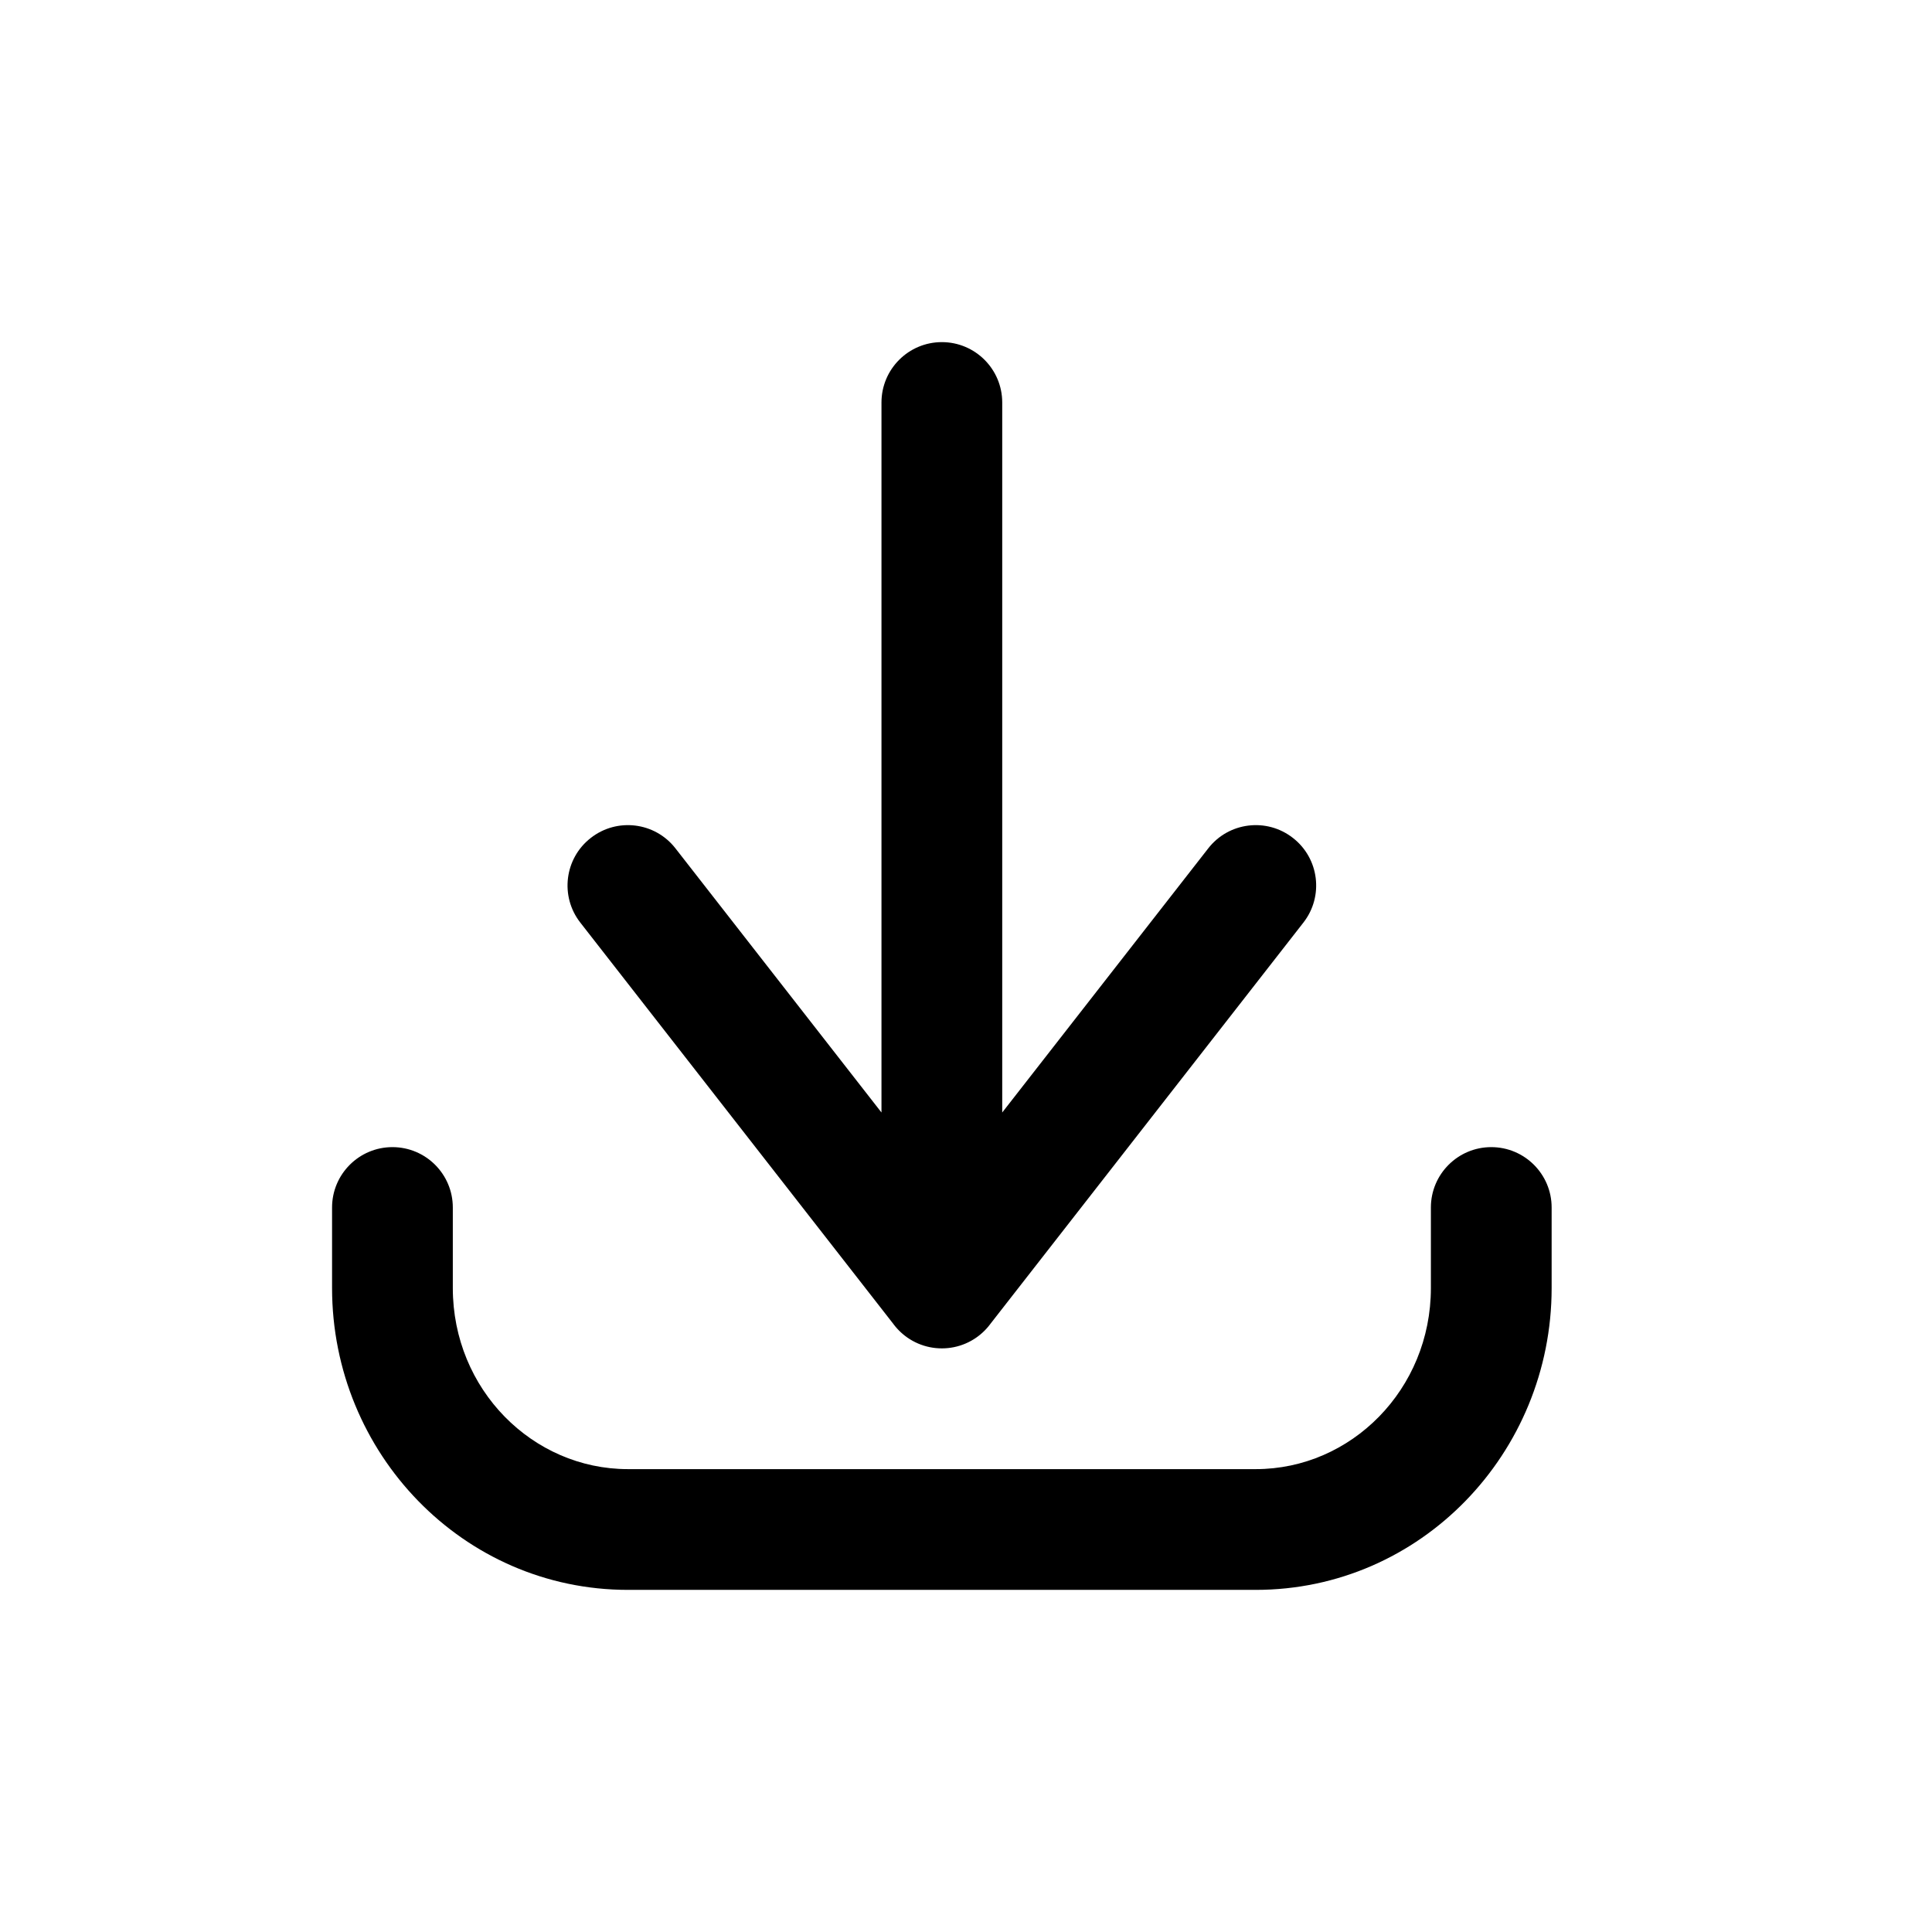 <?xml version="1.0" encoding="utf-8"?>
<svg width="800px" height="800px" viewBox="0 0 24 24" fill="none" xmlns="http://www.w3.org/2000/svg">
<path d="M5.625 15C5.625 14.586 5.289 14.25 4.875 14.25C4.461 14.25 4.125 14.586 4.125 15H5.625ZM4.875 16H4.125H4.875ZM19.275 15C19.275 14.586 18.939 14.25 18.525 14.25C18.111 14.25 17.775 14.586 17.775 15H19.275ZM11.109 15.539C10.854 15.865 10.912 16.337 11.239 16.591C11.565 16.846 12.037 16.788 12.291 16.461L11.109 15.539ZM16.191 11.461C16.446 11.135 16.388 10.663 16.061 10.409C15.735 10.154 15.263 10.212 15.009 10.539L16.191 11.461ZM11.109 16.461C11.363 16.788 11.835 16.846 12.161 16.591C12.488 16.337 12.546 15.865 12.291 15.539L11.109 16.461ZM8.391 10.539C8.137 10.212 7.665 10.154 7.339 10.409C7.012 10.663 6.954 11.135 7.209 11.461L8.391 10.539ZM10.95 16C10.95 16.414 11.286 16.75 11.7 16.75C12.114 16.75 12.45 16.414 12.45 16H10.95ZM12.45 5C12.45 4.586 12.114 4.25 11.7 4.25C11.286 4.25 10.95 4.586 10.95 5H12.45ZM4.125 15V16H5.625V15H4.125ZM4.125 16C4.125 18.053 5.753 19.75 7.8 19.75V18.25C6.617 18.25 5.625 17.261 5.625 16H4.125ZM7.8 19.75H15.6V18.25H7.8V19.75ZM15.6 19.75C17.647 19.75 19.275 18.053 19.275 16H17.775C17.775 17.261 16.783 18.25 15.6 18.25V19.75ZM19.275 16V15H17.775V16H19.275ZM12.291 16.461L16.191 11.461L15.009 10.539L11.109 15.539L12.291 16.461ZM12.291 15.539L8.391 10.539L7.209 11.461L11.109 16.461L12.291 15.539ZM12.45 16V5H10.95V16H12.45Z" fill="#000000"/>
</svg>